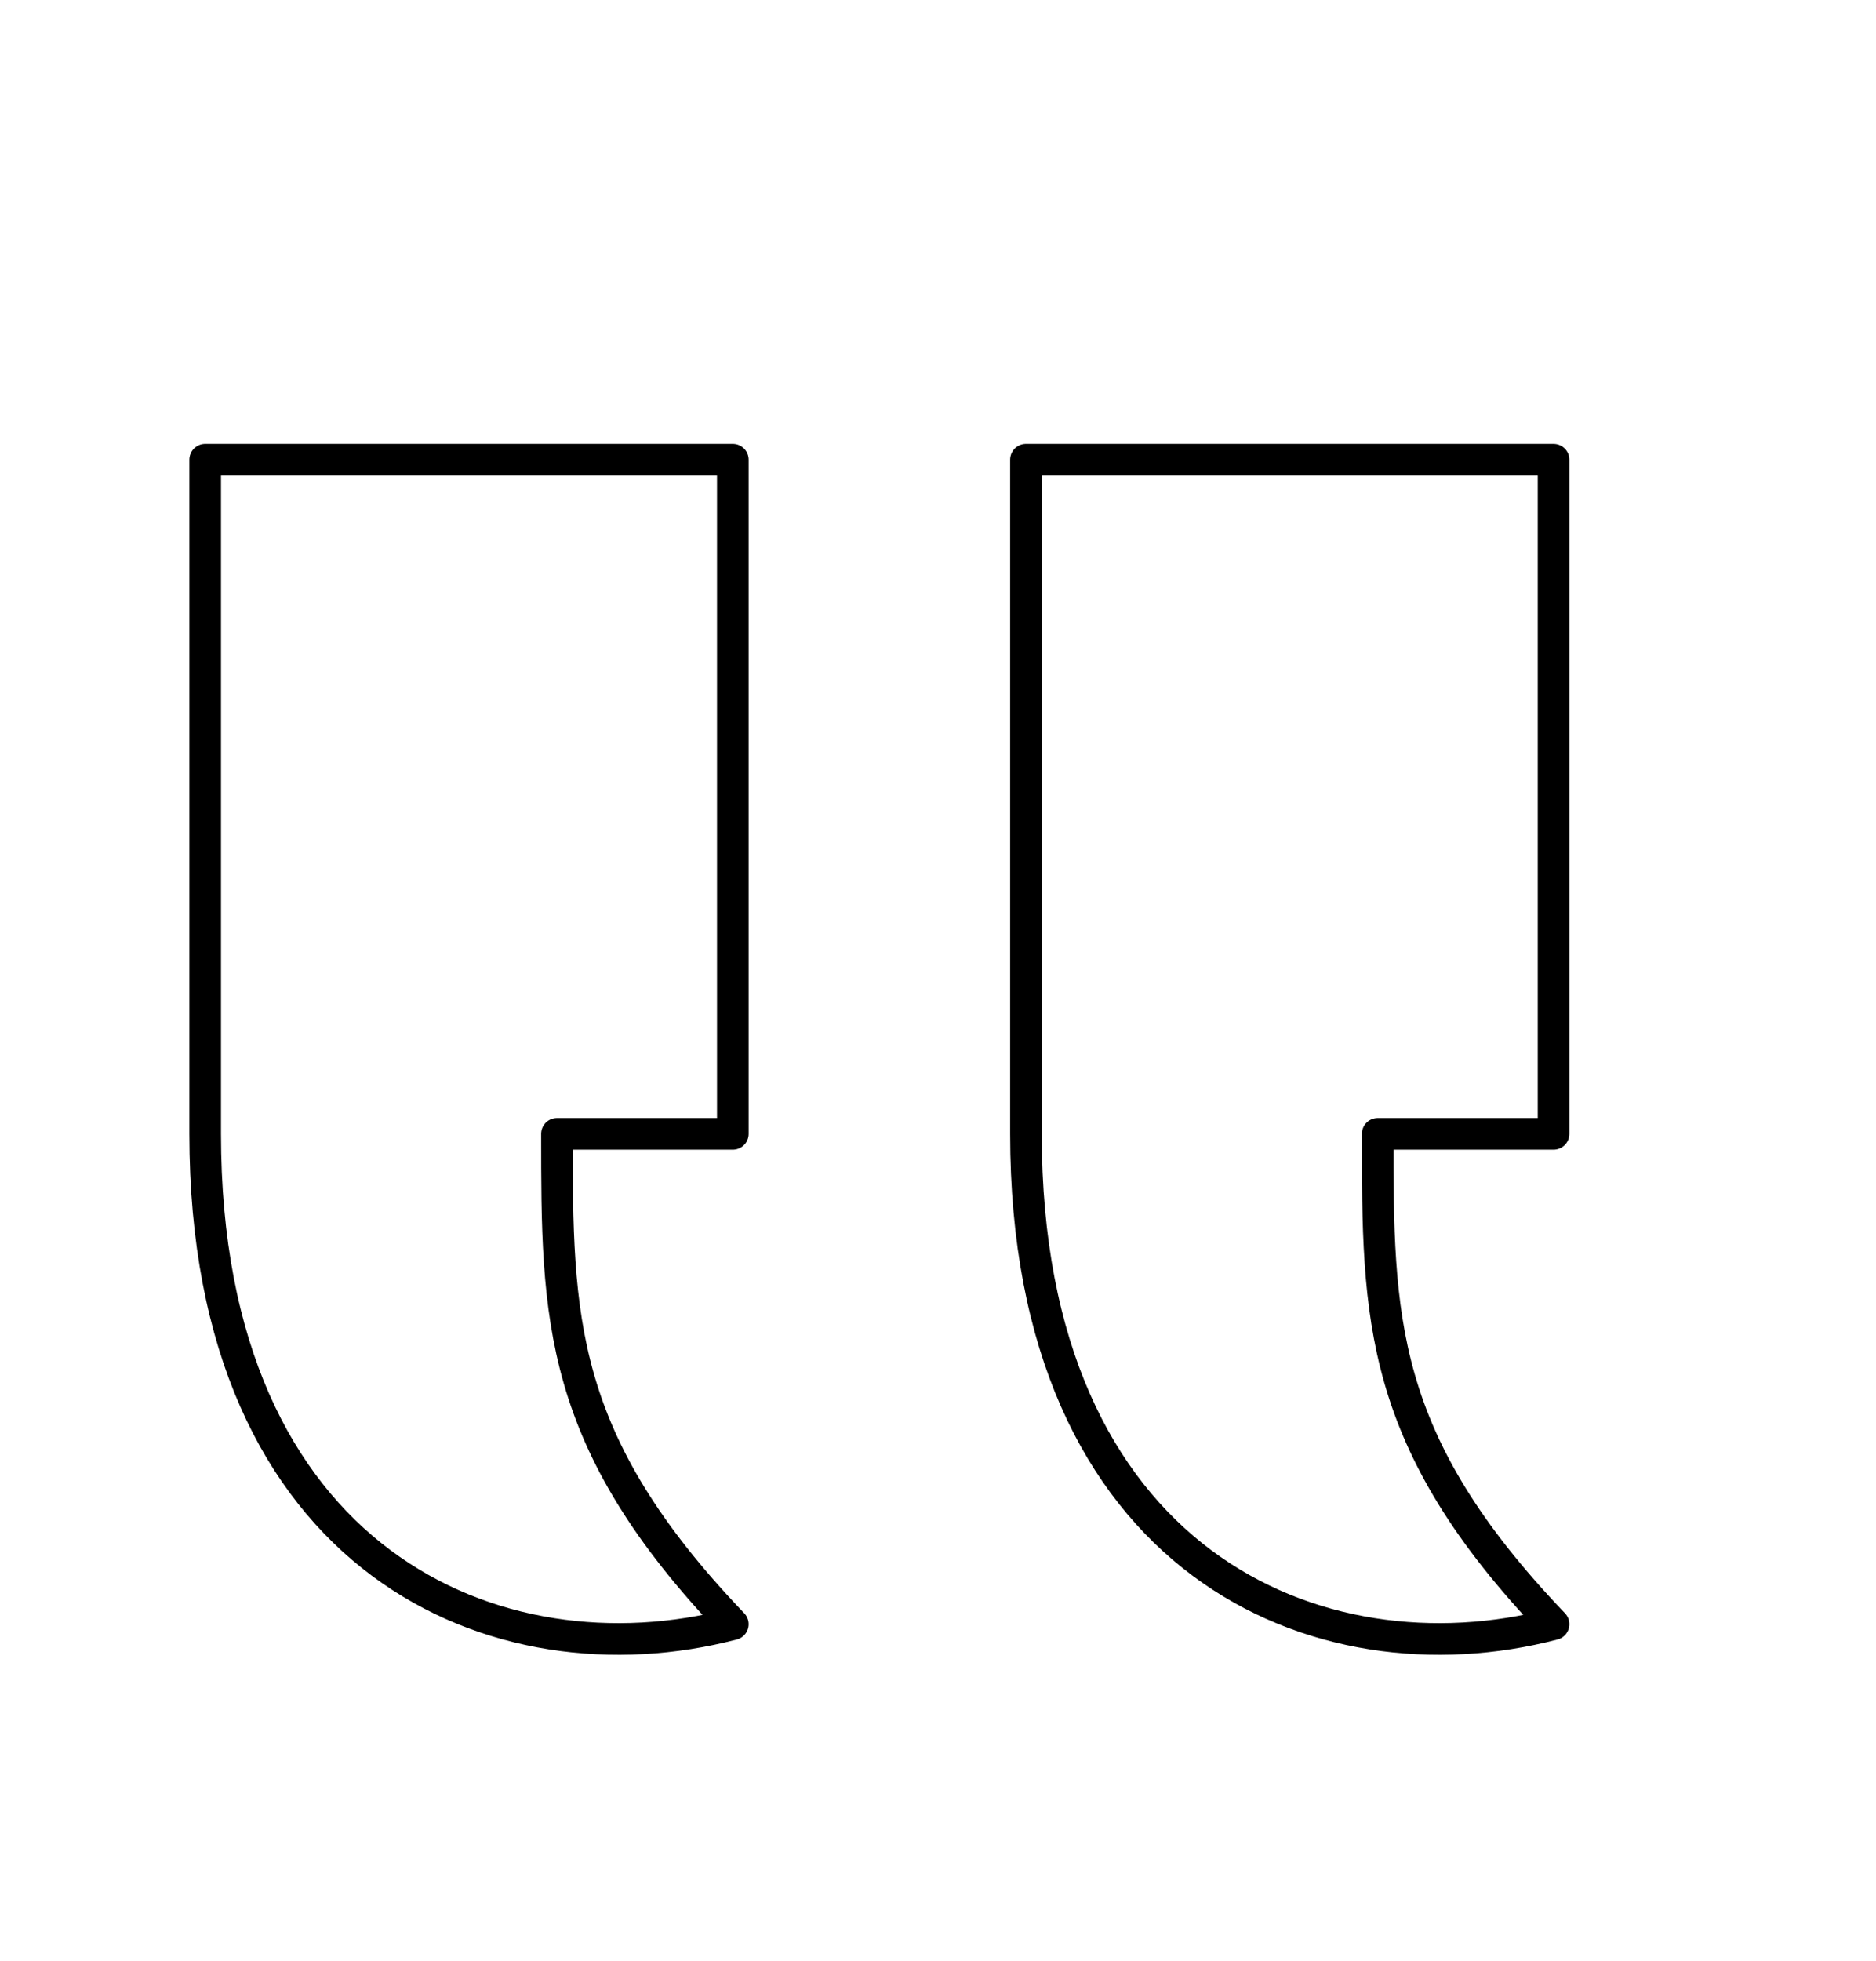 <svg width="89" height="93" viewBox="0 0 89 93" fill="none" xmlns="http://www.w3.org/2000/svg">
<path d="M34.766 21.797H9.734V53.766C9.734 74.109 23.641 79.922 34.766 77.016C26.422 68.297 26.422 62.484 26.422 53.766H34.766V21.797ZM73.703 21.797H48.672V53.766C48.672 74.109 62.578 79.922 73.703 77.016C65.359 68.297 65.359 62.484 65.359 53.766H73.703V21.797Z" stroke="black" stroke-width="1.5" stroke-linecap="round" stroke-linejoin="round"/>
</svg>
